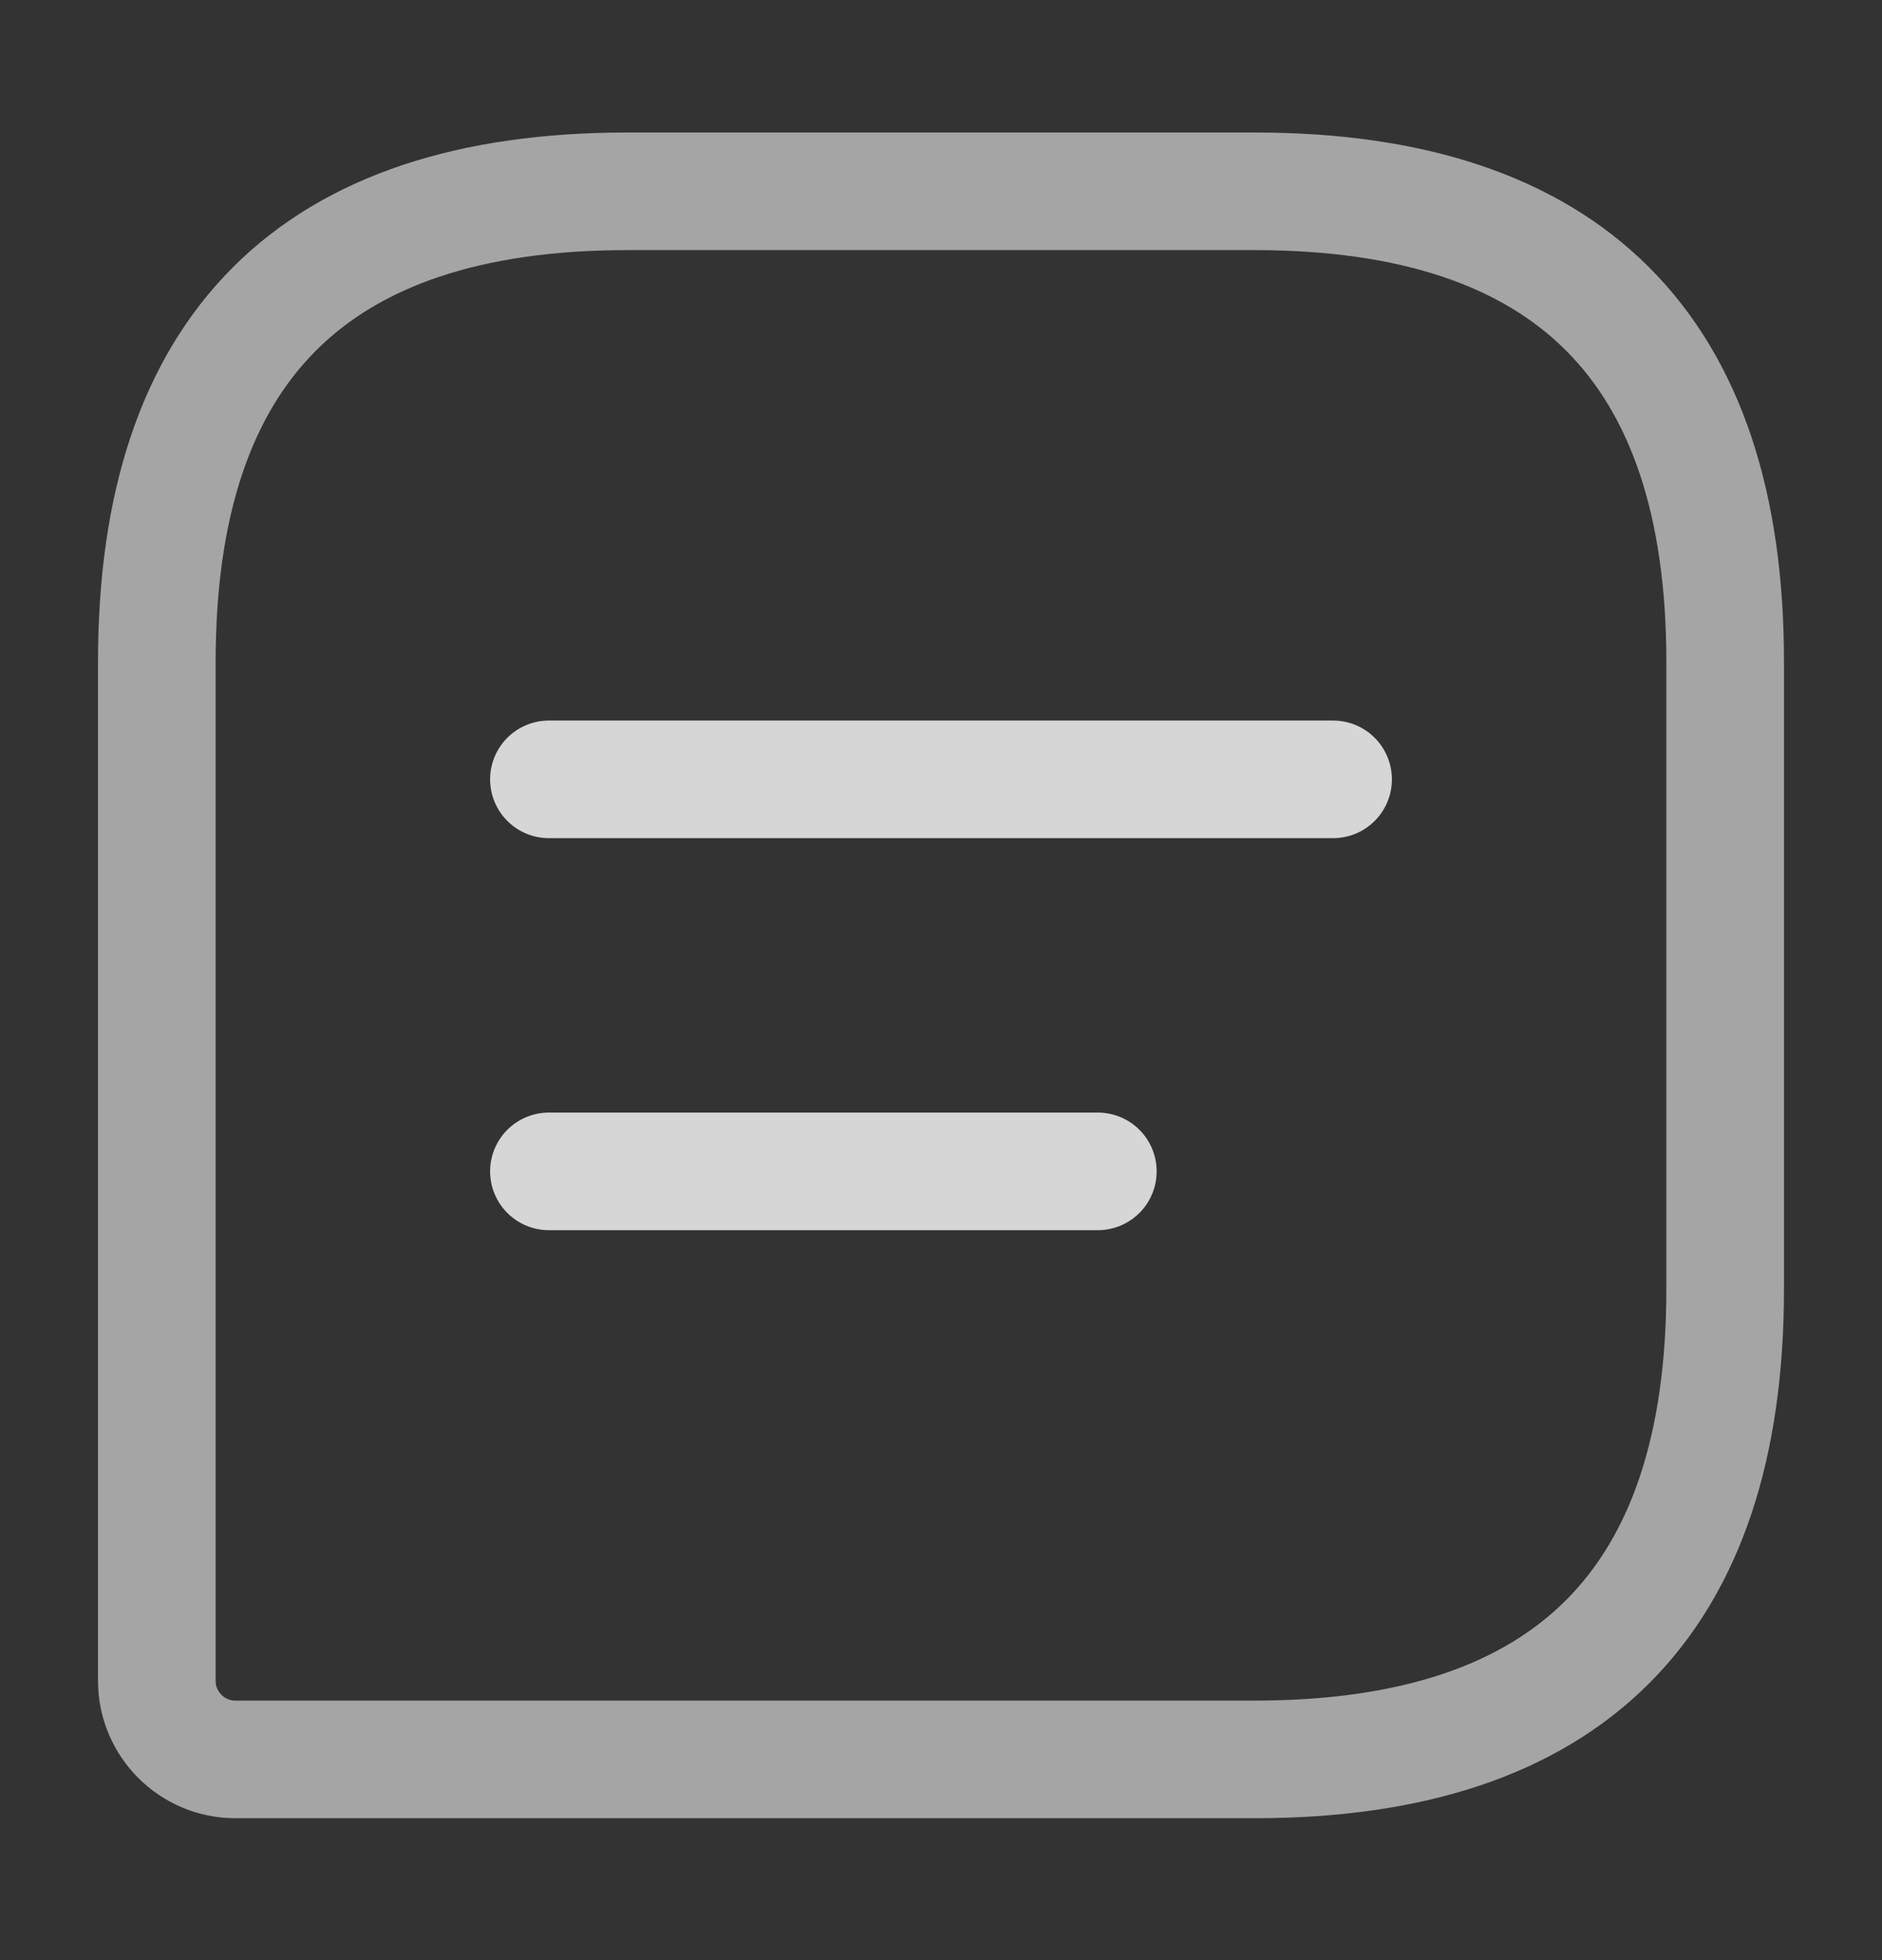 <svg width="24" height="25" viewBox="0 0 24 25" fill="none" xmlns="http://www.w3.org/2000/svg">
<rect x="0" y="0" width="24" height="25" fill="#333333" stroke="none"/>
<g opacity="0.8">
<path opacity="0.7" d="M16 2.44H8C4 2.44 2 4.44 2 8.44V21.44C2 21.99 2.45 22.44 3 22.44H16C20 22.44 22 20.44 22 16.44V8.44C22 4.44 20 2.44 16 2.44Z" stroke="white" stroke-width="1.5" stroke-linecap="round" stroke-linejoin="round"/>
<path d="M7 9.94H17M7 14.94H14" stroke="white" stroke-width="1.5" stroke-miterlimit="10" stroke-linecap="round" stroke-linejoin="round"/>
</g>
</svg>

